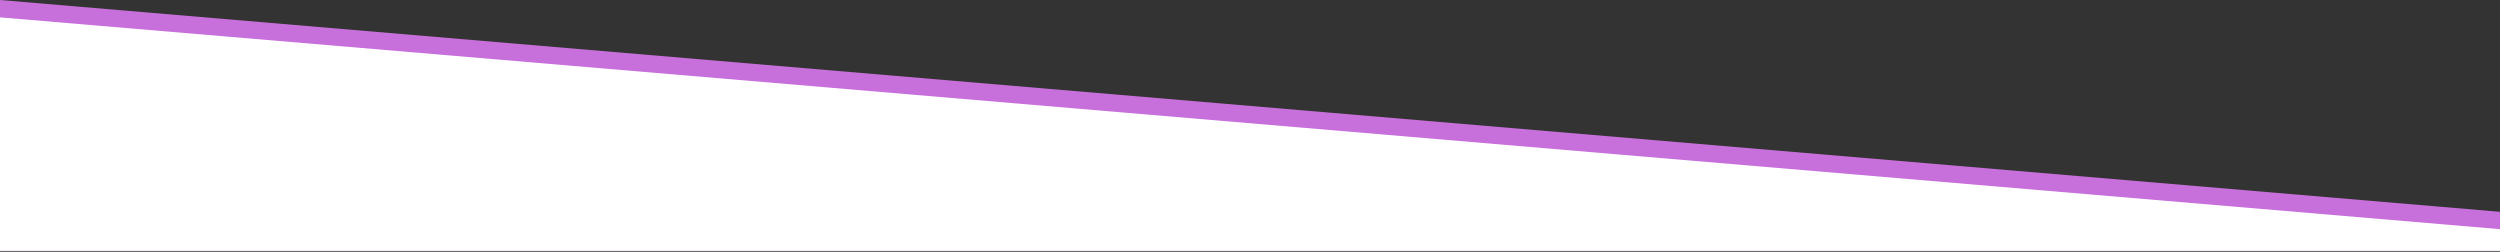 <svg width="1440" height="145" viewBox="0 0 1440 145" fill="none" xmlns="http://www.w3.org/2000/svg">
<rect x="0" y="0" width="1440" height="145" fill="#333333" stroke="none"/>
<g clip-path="url(#clip0_2691_6504)">
<path d="M0 144.5H1440V122L0 0L0 144.5Z" fill="#C76FDA"/>
<path d="M0 144.5C562.355 144.5 877.645 144.5 1440 144.5V132L0 10L0 144.5Z" fill="white"/>
</g>
<defs>
<clipPath id="clip0_2691_6504">
<rect width="1440" height="145" fill="white" transform="matrix(1 0 0 -1 0 145)"/>
</clipPath>
</defs>
</svg>
